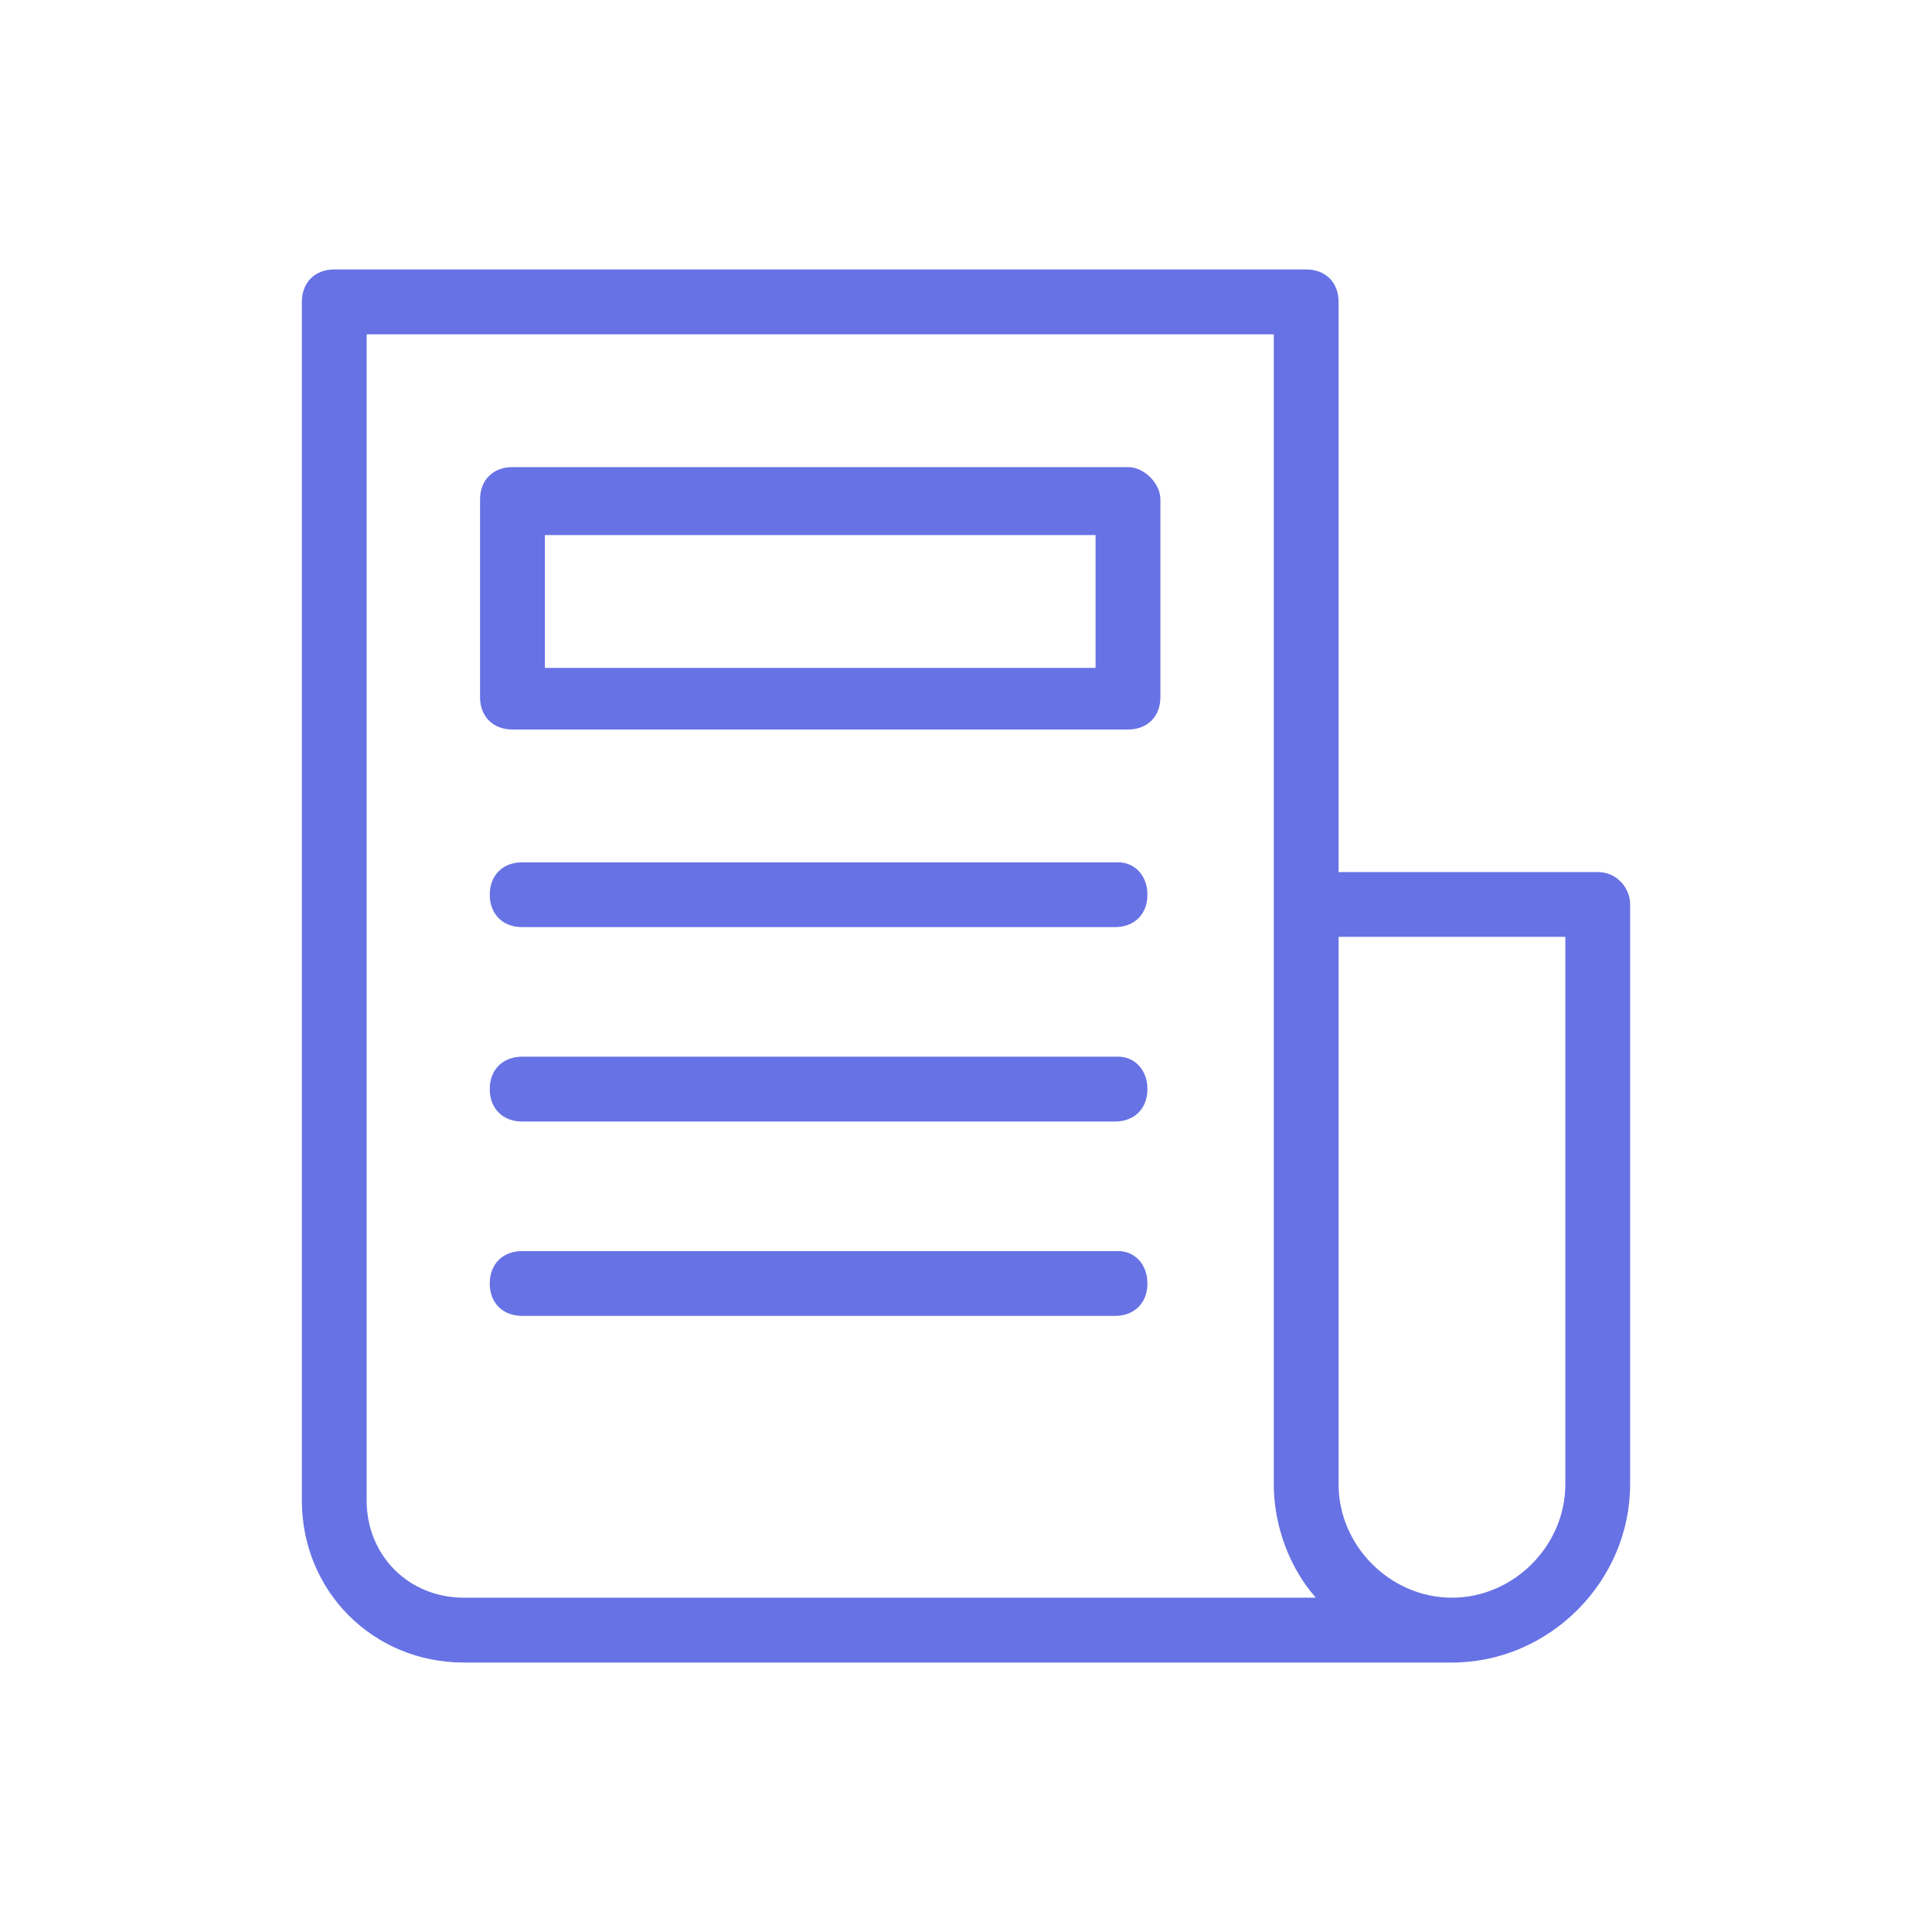 <?xml version="1.0" encoding="UTF-8"?><svg width="32" height="32" viewBox="0 0 32 32" fill="none" xmlns="http://www.w3.org/2000/svg">
<path fill-rule="evenodd" clip-rule="evenodd" d="M22.171 14.444H26.463C26.785 14.444 27 14.712 27 14.98V24.585C27 26.195 25.659 27.537 24.049 27.537H7.683C6.18 27.537 5 26.356 5 24.854V5C5 4.678 5.215 4.463 5.537 4.463H21.634C21.956 4.463 22.171 4.678 22.171 5V14.444ZM6.073 5.537V24.854C6.073 25.766 6.771 26.463 7.683 26.463H21.795C21.366 25.98 21.098 25.283 21.098 24.585V5.537H6.073ZM24.049 26.463C25.068 26.463 25.927 25.605 25.927 24.585V15.517H22.171V24.585C22.171 25.605 23.029 26.463 24.049 26.463ZM8.488 7.737H18.683C18.951 7.737 19.22 8.005 19.22 8.273V11.546C19.22 11.868 19.005 12.083 18.683 12.083H8.488C8.166 12.083 7.951 11.868 7.951 11.546V8.273C7.951 7.951 8.166 7.737 8.488 7.737ZM9.024 11.063H18.146V8.863H9.024V11.063ZM8.649 14.283H18.522C18.79 14.283 19.005 14.498 19.005 14.819C19.005 15.141 18.79 15.356 18.468 15.356H8.649C8.327 15.356 8.112 15.141 8.112 14.819C8.112 14.498 8.327 14.283 8.649 14.283ZM8.649 17.502H18.522C18.79 17.502 19.005 17.717 19.005 18.039C19.005 18.361 18.79 18.576 18.468 18.576H8.649C8.327 18.576 8.112 18.361 8.112 18.039C8.112 17.717 8.327 17.502 8.649 17.502ZM8.649 20.722H18.522C18.79 20.722 19.005 20.936 19.005 21.259C19.005 21.581 18.79 21.795 18.468 21.795H8.649C8.327 21.795 8.112 21.581 8.112 21.259C8.112 20.936 8.327 20.722 8.649 20.722Z" fill="#6772E5"/>
</svg>
